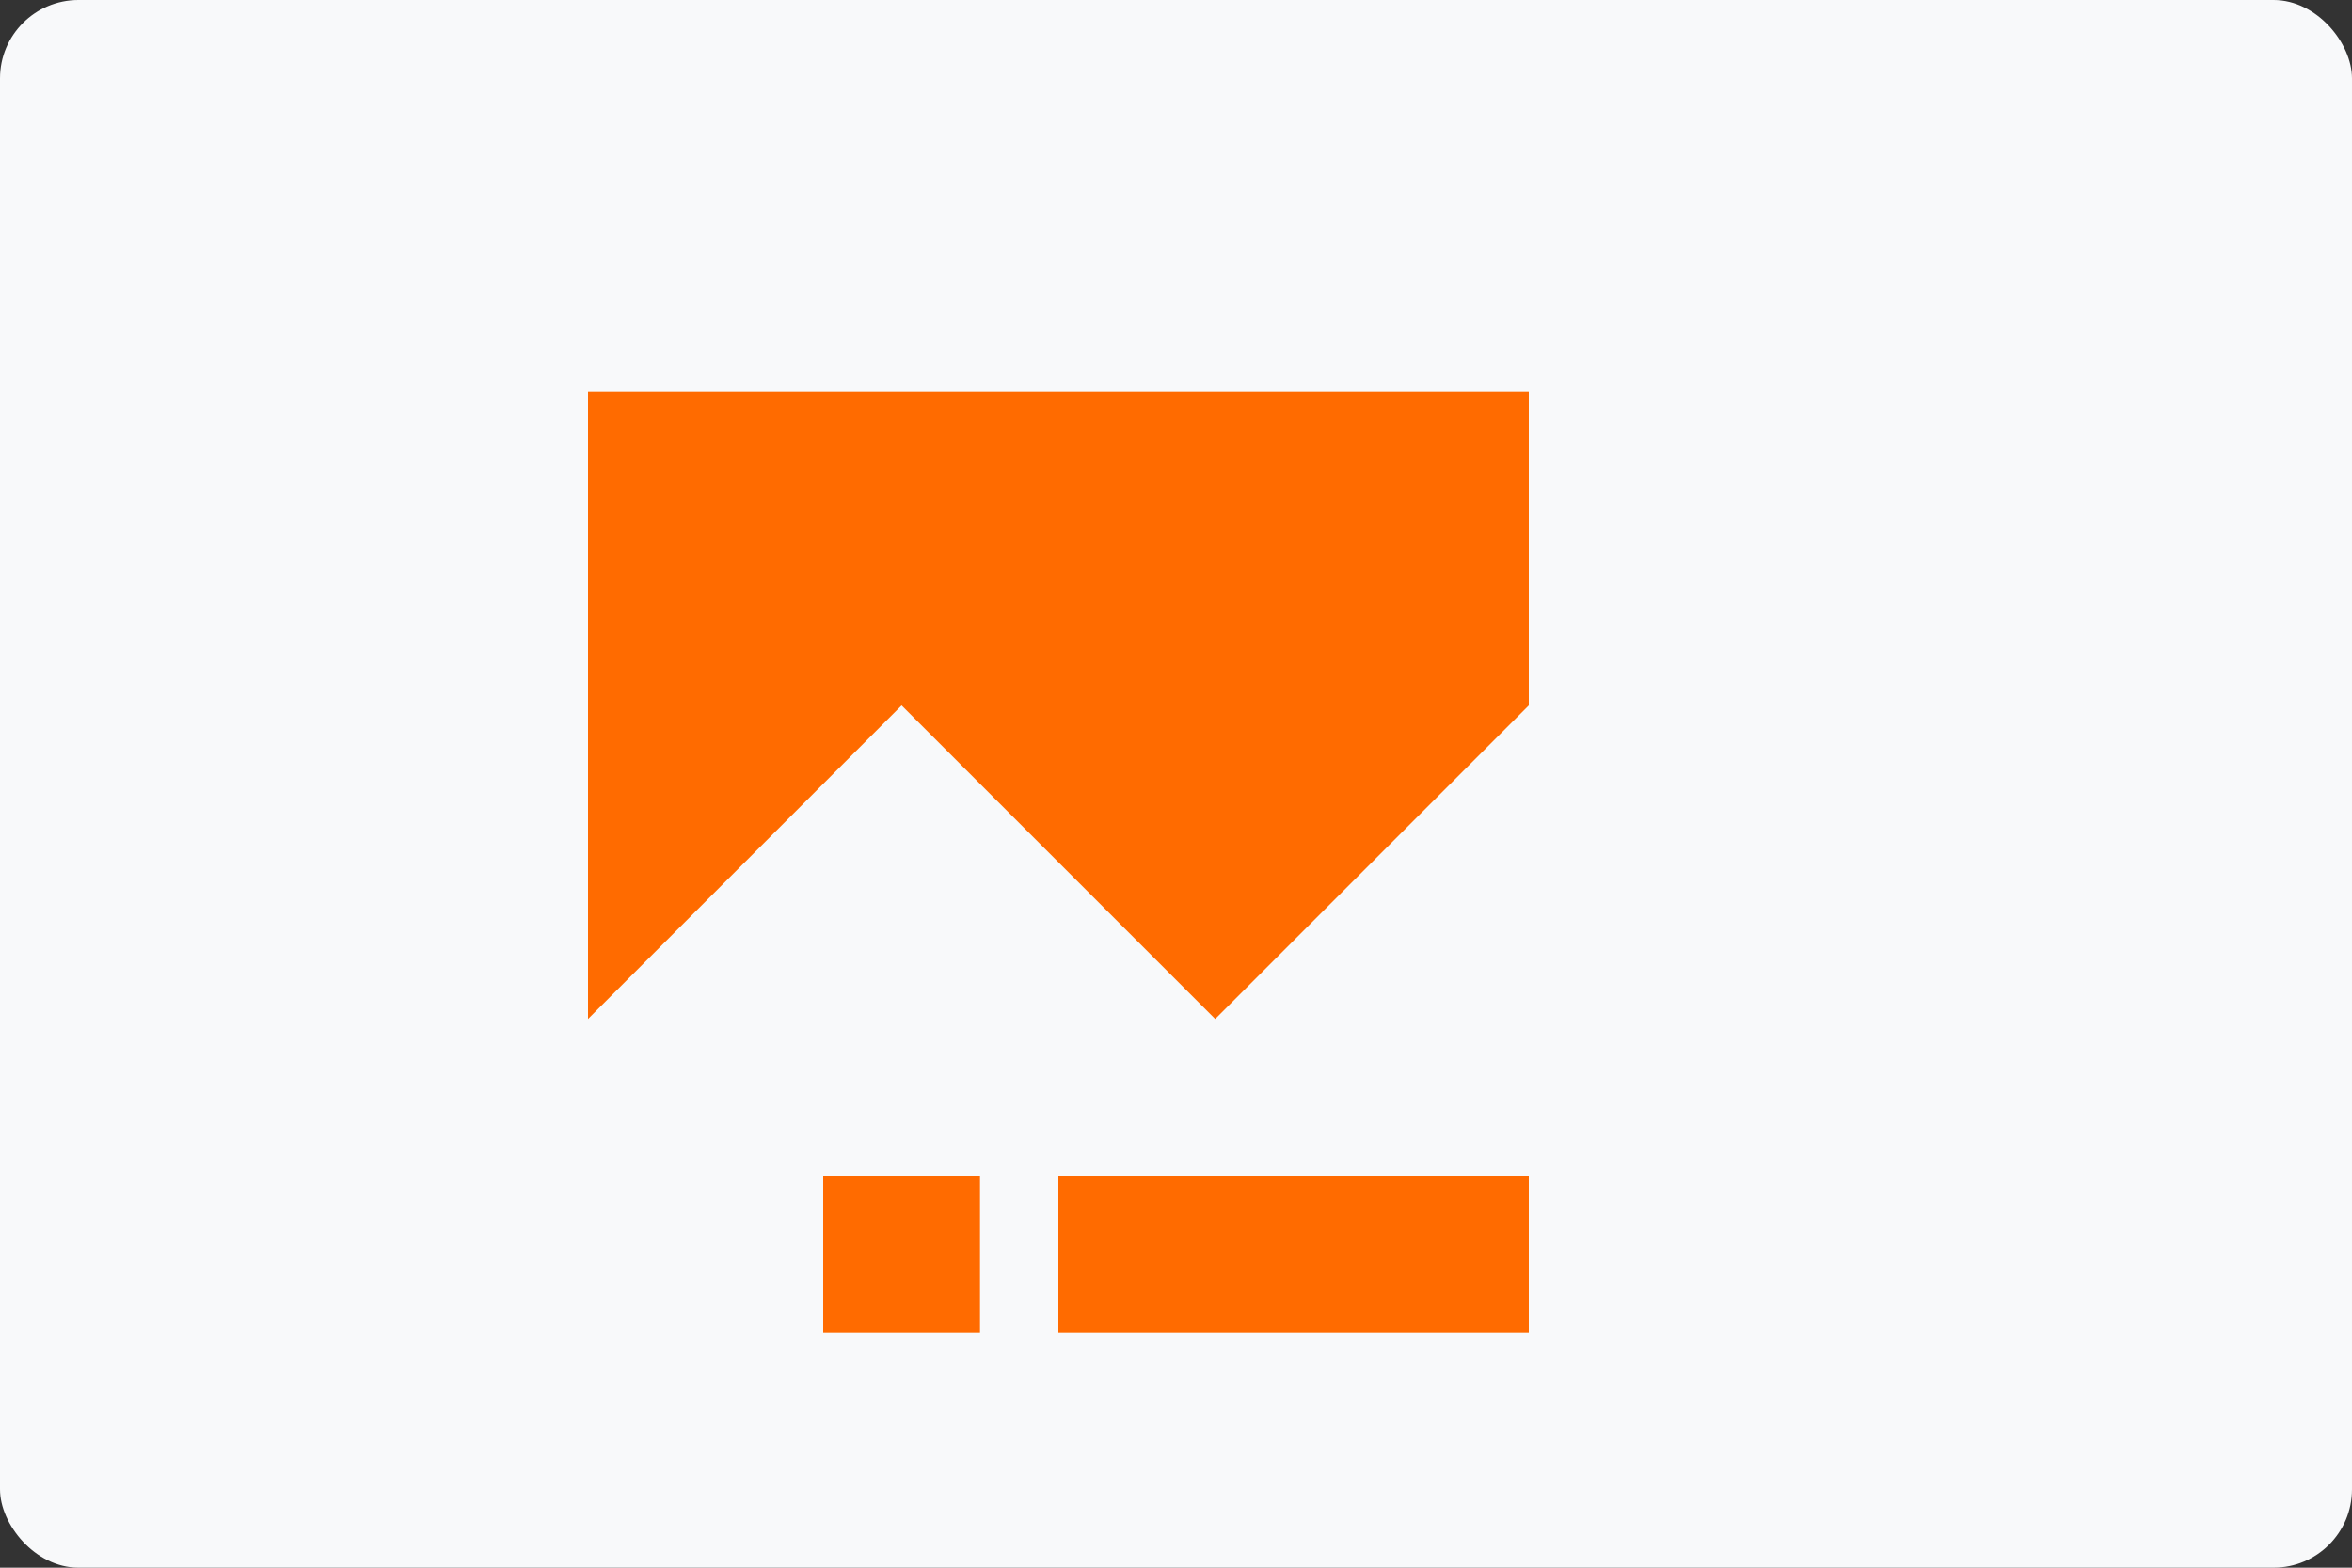 <svg xmlns="http://www.w3.org/2000/svg" width="300" height="200" viewBox="0 0 300 200">
  <rect x="0" y="0" width="300" height="200" fill="#333333" stroke="none"/>
  <rect width="300" height="200" fill="#f8f9fa" rx="10" ry="10"/>
  <g transform="translate(75, 50)">
    <path d="M120 40L80 80 40 40 0 80V0h120v80z" fill="#FF6B00"/>
    <path d="M60 100h60v20H60z" fill="#FF6B00"/>
    <path d="M30 100h20v20H30z" fill="#FF6B00"/>
  </g>
</svg>
